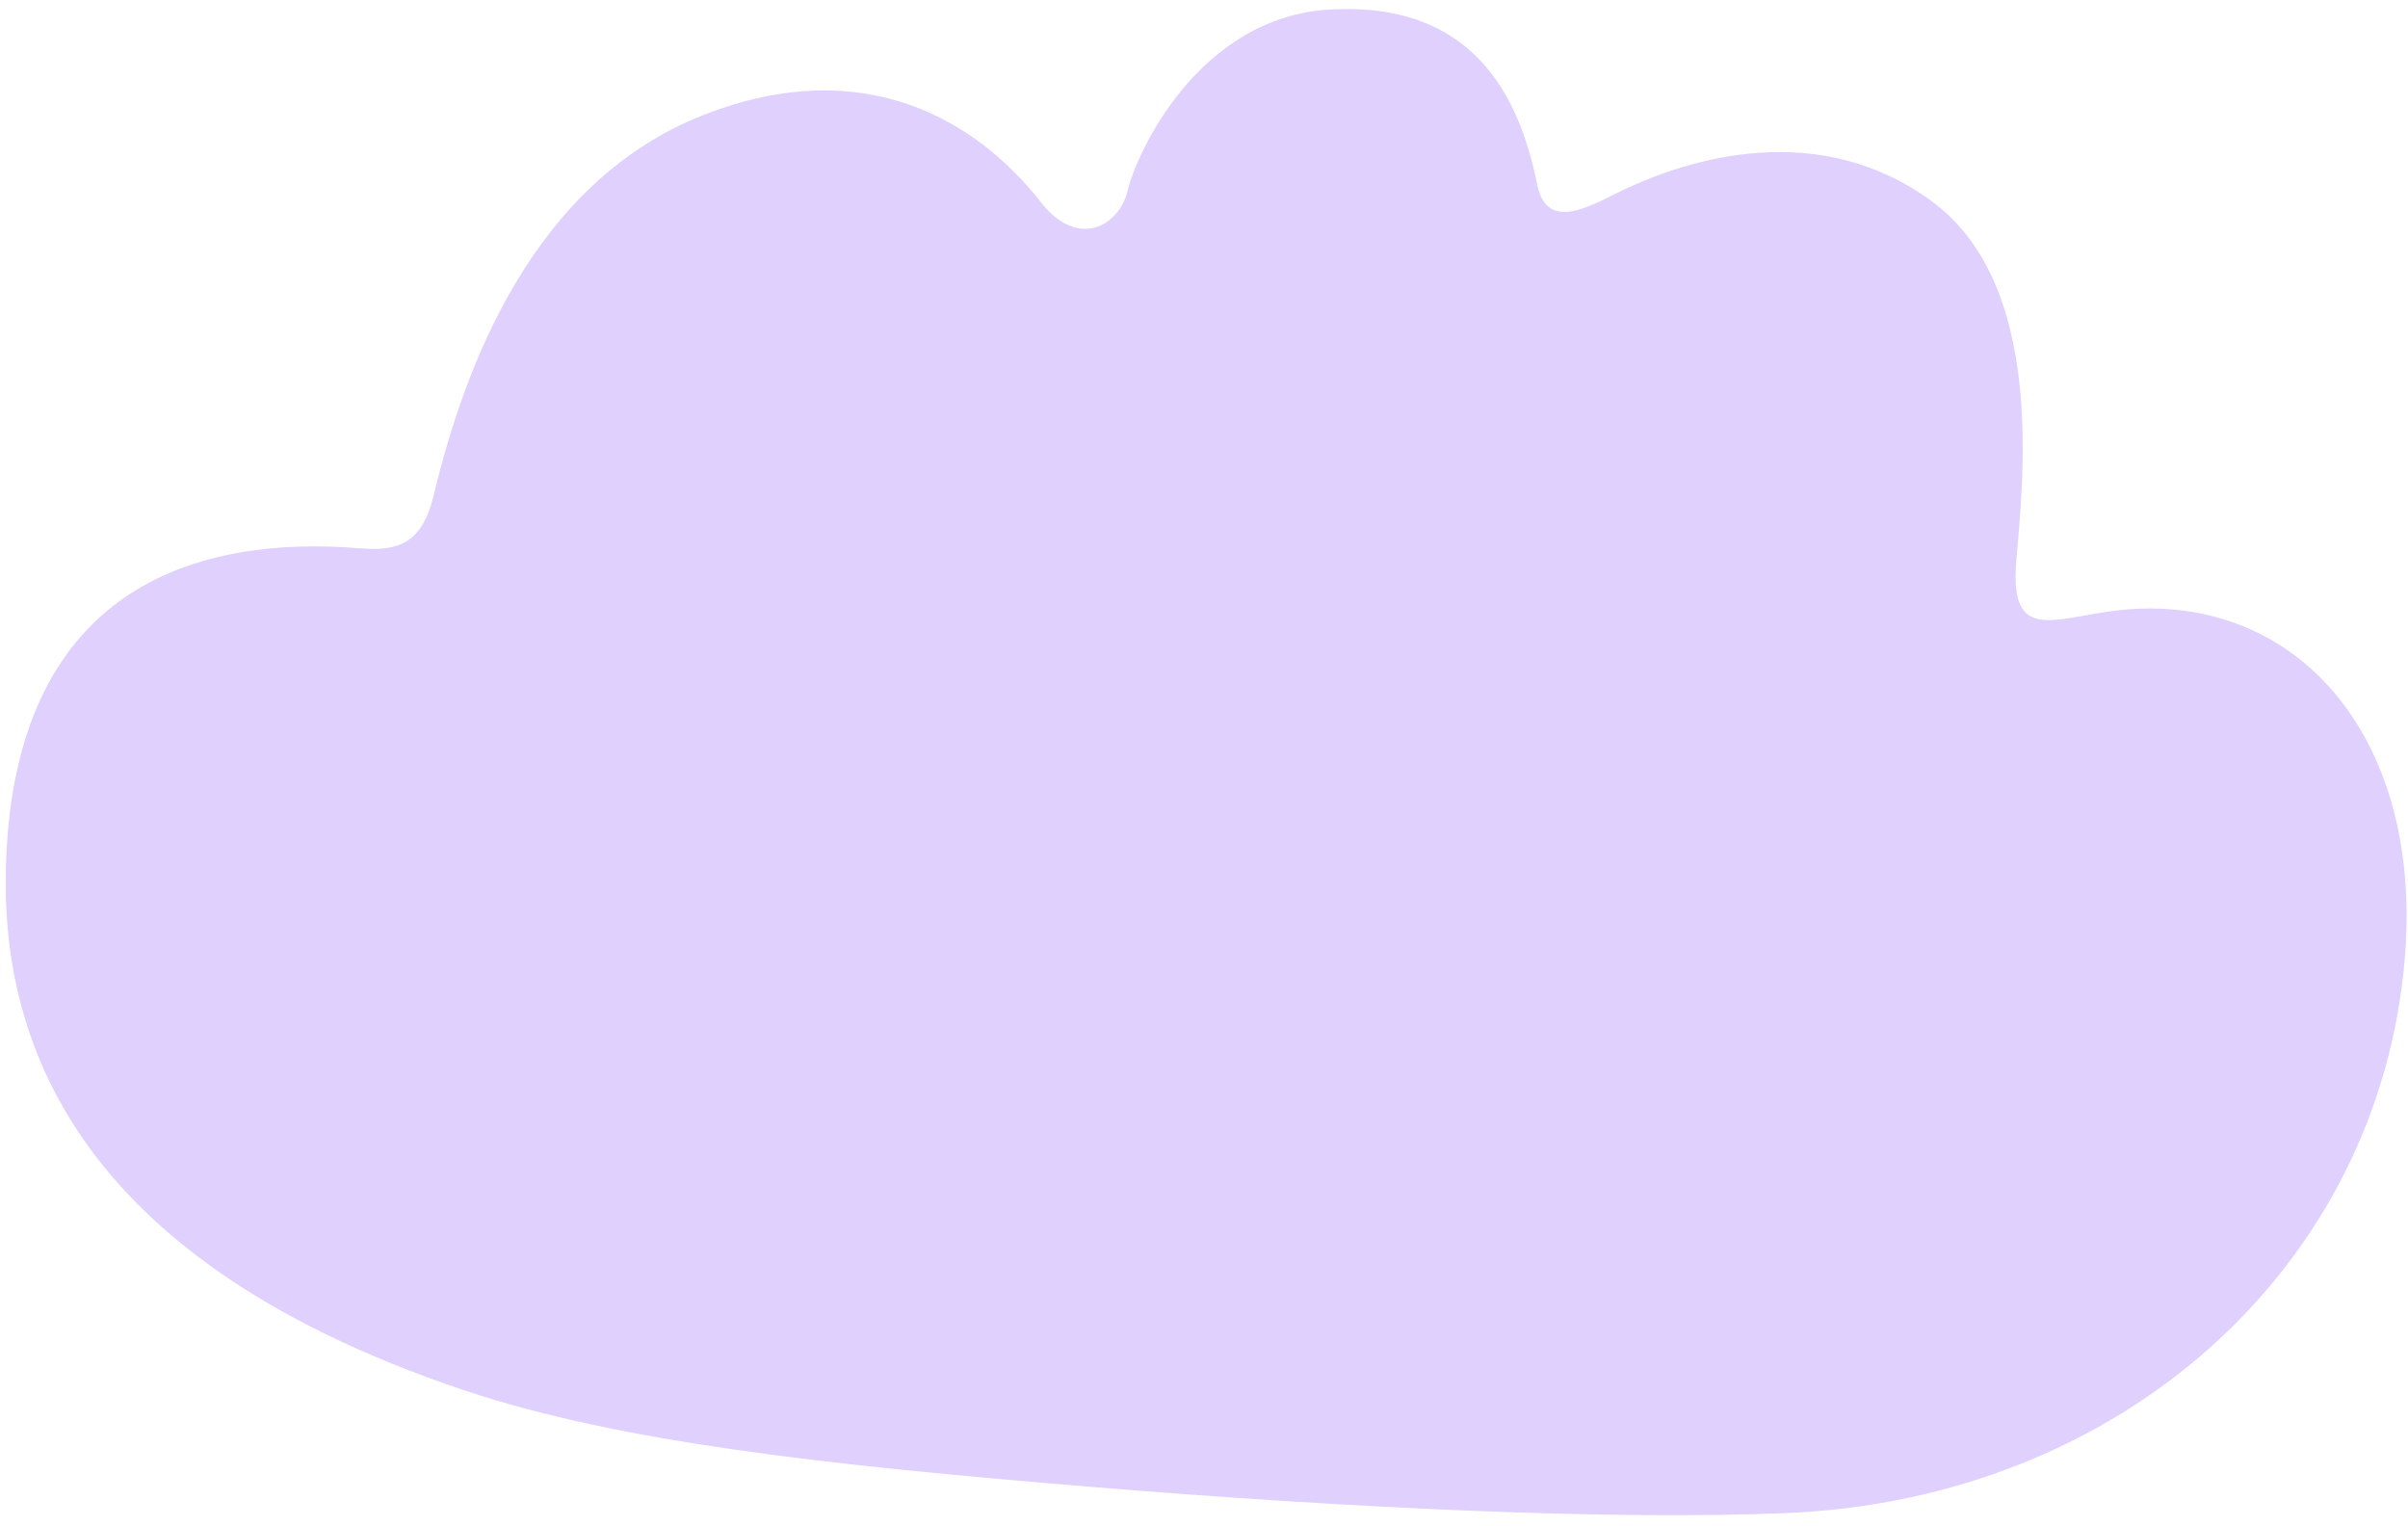 <svg width="221" height="140" viewBox="0 0 221 140" fill="none" xmlns="http://www.w3.org/2000/svg">
<path d="M33.048 50.315C18.245 49.093 2.58 53.787 0.704 76.531C-0.658 93.085 4.772 114.916 42.634 127.579C56.789 132.316 75.584 134.413 100.095 136.431C124.726 138.458 148.169 139.49 163.898 138.841C194.757 137.569 218.376 116.204 220.711 87.878C222.418 67.18 210.312 53.922 193.885 56.066C188.316 56.791 184.442 58.885 185.047 51.526C185.653 44.166 187.79 26.142 177.265 18.449C167.1 11.017 155.297 14.251 148.173 17.825C145.115 19.363 141.876 20.896 141.071 16.904C139.428 8.776 135.185 0.166 122.13 0.87C109.92 1.529 104.264 14.203 103.498 17.471C102.727 20.737 98.935 22.906 95.556 18.588C89.767 11.179 79.433 4.756 64.632 10.527C48.861 16.68 42.607 33.768 39.817 45.404C38.751 49.855 36.597 50.606 33.043 50.313L33.048 50.315Z" fill="#DFD0FD"/>
</svg>
